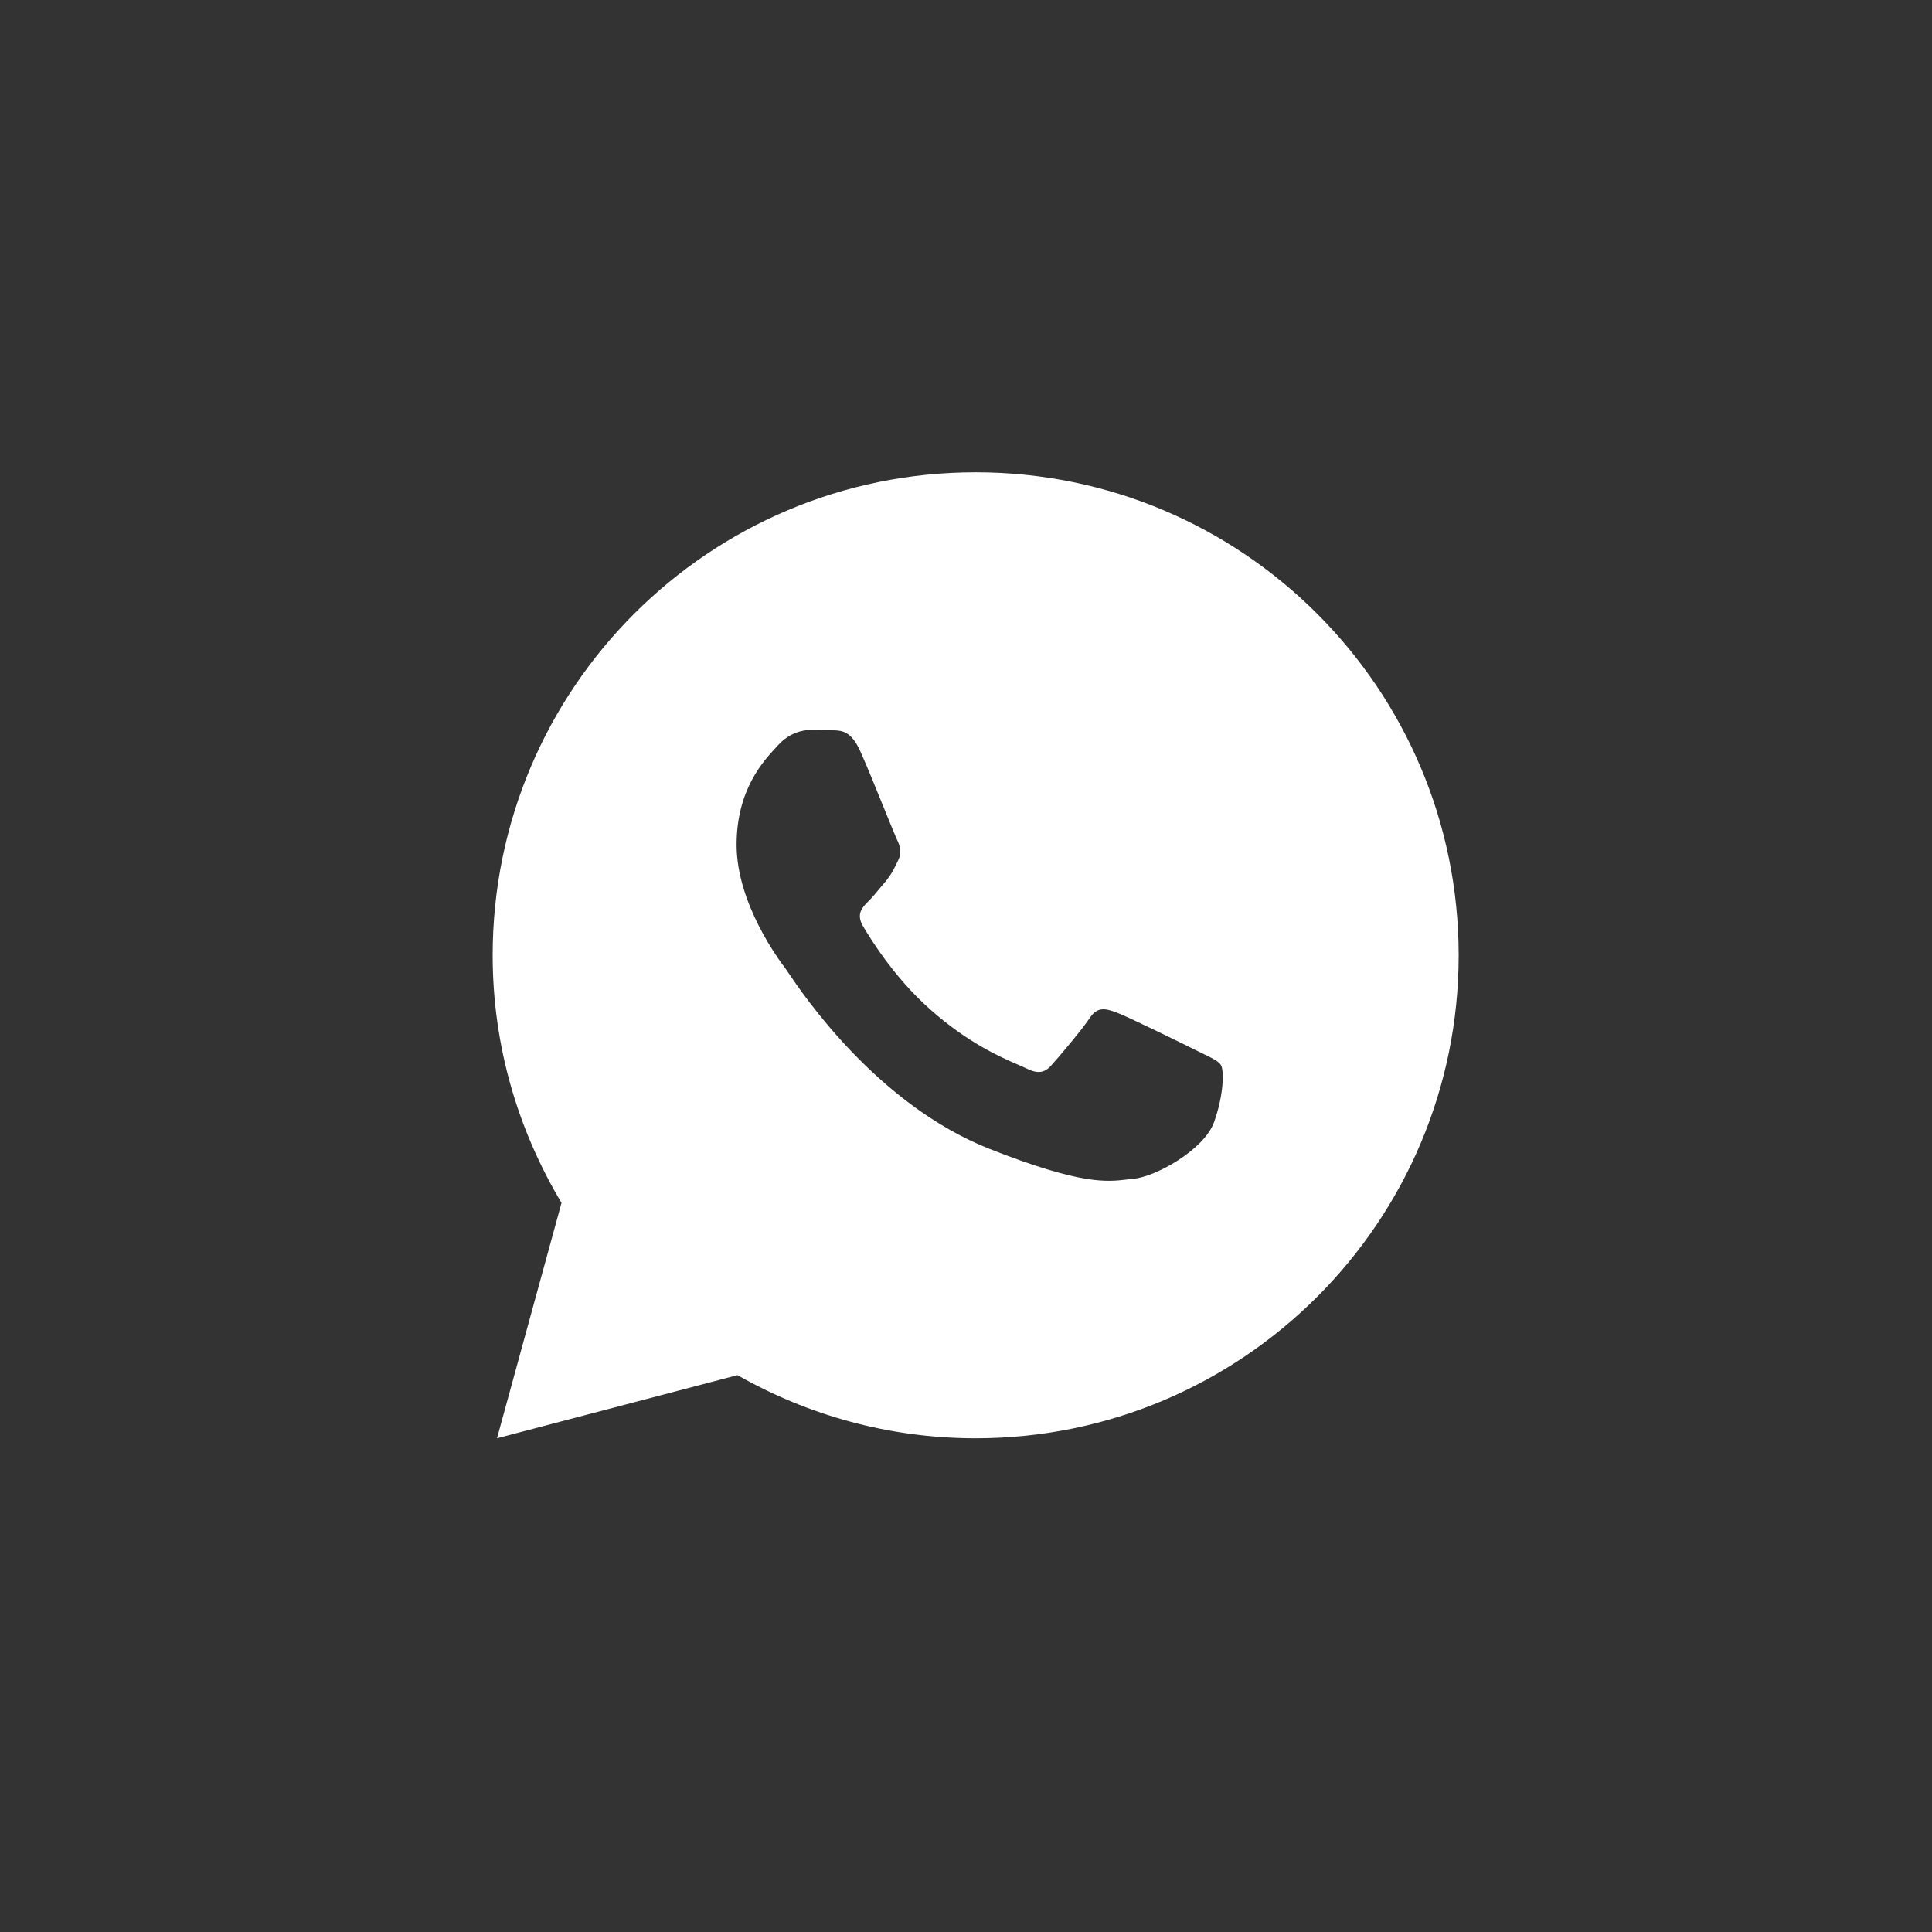 <?xml version="1.0" encoding="UTF-8"?> <svg xmlns="http://www.w3.org/2000/svg" width="50" height="50" viewBox="0 0 50 50" fill="none"><rect x="0" y="0" width="50" height="50" fill="#333333" stroke="none"/><path fill-rule="evenodd" clip-rule="evenodd" d="M12.75 24.723C12.75 17.82 18.347 12.223 25.25 12.223C32.153 12.223 37.75 17.82 37.75 24.723C37.75 31.626 32.153 37.223 25.25 37.223C23.007 37.223 20.906 36.624 19.085 35.589L12.862 37.223L14.532 31.13C13.409 29.254 12.75 27.068 12.75 24.723ZM21.036 18.892C21.014 18.892 20.993 18.892 20.971 18.892C20.763 18.892 20.429 18.968 20.143 19.279C20.124 19.3 20.102 19.324 20.078 19.35C19.755 19.697 19.063 20.443 19.063 21.862C19.063 23.383 20.169 24.858 20.325 25.061C20.336 25.076 20.358 25.108 20.389 25.155C20.782 25.738 22.7 28.587 25.616 29.736C27.979 30.666 28.641 30.588 29.169 30.525C29.225 30.518 29.279 30.512 29.333 30.507C29.9 30.458 31.163 29.76 31.421 29.038C31.678 28.315 31.678 27.695 31.598 27.565C31.535 27.464 31.391 27.394 31.175 27.29C31.123 27.265 31.066 27.237 31.006 27.207C30.695 27.052 29.173 26.302 28.888 26.2C28.606 26.098 28.399 26.044 28.196 26.355C27.988 26.665 27.398 27.362 27.213 27.565C27.034 27.773 26.854 27.798 26.544 27.642C26.493 27.617 26.424 27.587 26.338 27.55C25.901 27.361 25.042 26.989 24.054 26.106C23.134 25.288 22.512 24.273 22.332 23.964C22.153 23.655 22.314 23.485 22.469 23.329C22.563 23.239 22.67 23.109 22.778 22.979C22.831 22.915 22.884 22.851 22.935 22.792C23.067 22.629 23.124 22.512 23.206 22.343C23.217 22.321 23.228 22.298 23.24 22.273C23.347 22.07 23.293 21.887 23.215 21.732C23.184 21.668 23.062 21.369 22.911 20.997C22.697 20.468 22.423 19.793 22.261 19.435C22.029 18.922 21.786 18.905 21.564 18.9C21.402 18.892 21.218 18.892 21.036 18.892Z" fill="white"></path></svg> 